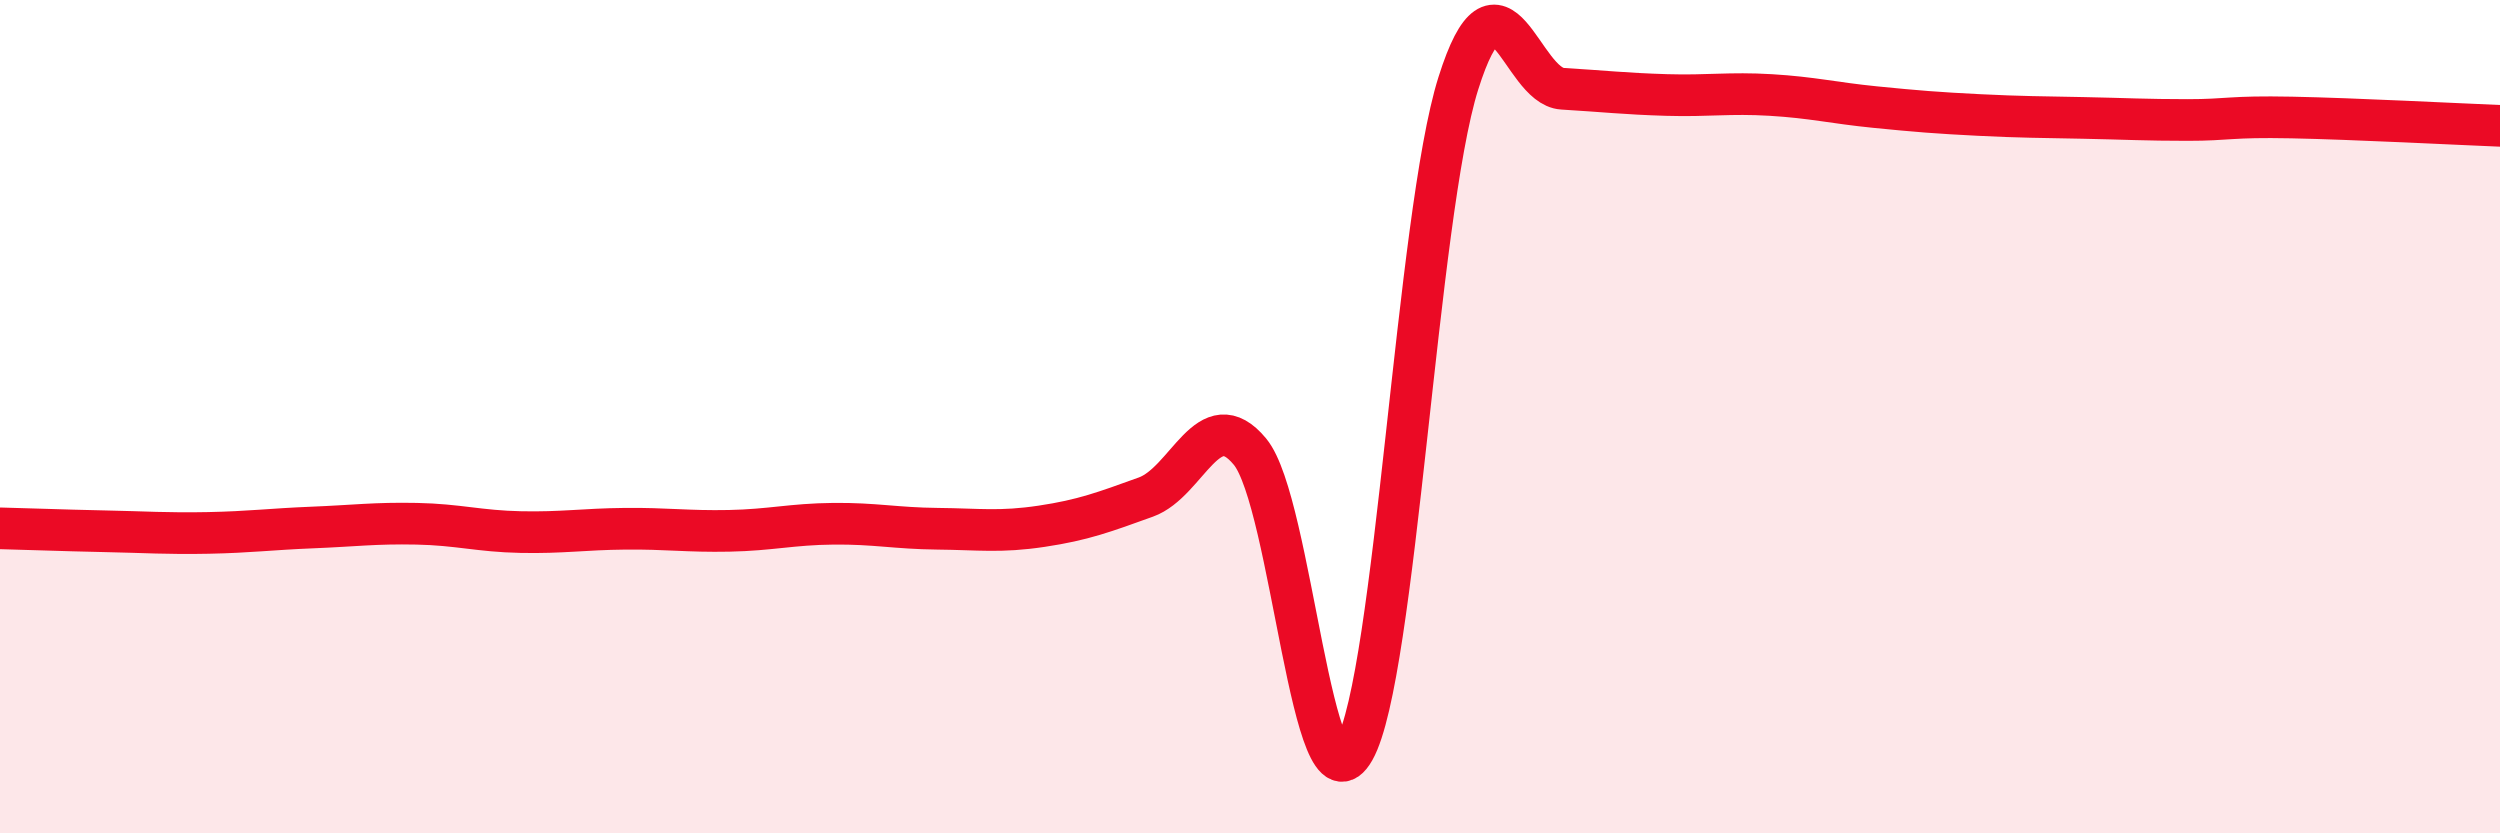 
    <svg width="60" height="20" viewBox="0 0 60 20" xmlns="http://www.w3.org/2000/svg">
      <path
        d="M 0,12.68 C 0.5,12.69 1.5,12.73 2.5,12.75 C 3.5,12.77 4,12.81 5,12.79 C 6,12.77 6.5,12.7 7.5,12.66 C 8.5,12.62 9,12.55 10,12.57 C 11,12.59 11.5,12.75 12.5,12.77 C 13.5,12.79 14,12.7 15,12.69 C 16,12.68 16.5,12.76 17.5,12.74 C 18.5,12.72 19,12.58 20,12.57 C 21,12.56 21.5,12.68 22.5,12.69 C 23.5,12.7 24,12.78 25,12.63 C 26,12.48 26.5,12.29 27.5,11.93 C 28.5,11.57 29,9.63 30,10.84 C 31,12.05 31.5,19.77 32.5,18 C 33.5,16.23 34,5.17 35,2 C 36,-1.17 36.5,2.07 37.5,2.13 C 38.5,2.19 39,2.25 40,2.28 C 41,2.31 41.5,2.22 42.5,2.28 C 43.5,2.34 44,2.47 45,2.57 C 46,2.67 46.5,2.71 47.5,2.76 C 48.5,2.81 49,2.81 50,2.83 C 51,2.85 51.5,2.88 52.5,2.88 C 53.5,2.88 53.5,2.79 55,2.82 C 56.5,2.85 59,2.98 60,3.02L60 20L0 20Z"
        fill="#EB0A25"
        opacity="0.1"
        stroke-linecap="round"
        stroke-linejoin="round"
      />
      <path
        d="M 0,12.68 C 0.5,12.69 1.5,12.73 2.5,12.75 C 3.5,12.77 4,12.81 5,12.79 C 6,12.77 6.5,12.7 7.5,12.66 C 8.5,12.62 9,12.55 10,12.57 C 11,12.59 11.5,12.75 12.5,12.77 C 13.5,12.79 14,12.7 15,12.69 C 16,12.68 16.5,12.76 17.5,12.74 C 18.5,12.72 19,12.58 20,12.57 C 21,12.56 21.5,12.68 22.5,12.69 C 23.5,12.7 24,12.78 25,12.63 C 26,12.48 26.5,12.29 27.5,11.93 C 28.5,11.57 29,9.63 30,10.84 C 31,12.05 31.5,19.77 32.5,18 C 33.5,16.23 34,5.17 35,2 C 36,-1.17 36.5,2.07 37.5,2.13 C 38.5,2.19 39,2.25 40,2.28 C 41,2.31 41.5,2.22 42.5,2.28 C 43.5,2.34 44,2.47 45,2.57 C 46,2.67 46.5,2.71 47.5,2.76 C 48.5,2.81 49,2.81 50,2.83 C 51,2.85 51.5,2.88 52.5,2.88 C 53.5,2.88 53.5,2.79 55,2.82 C 56.5,2.85 59,2.98 60,3.02"
        stroke="#EB0A25"
        stroke-width="1"
        fill="none"
        stroke-linecap="round"
        stroke-linejoin="round"
      />
    </svg>
  